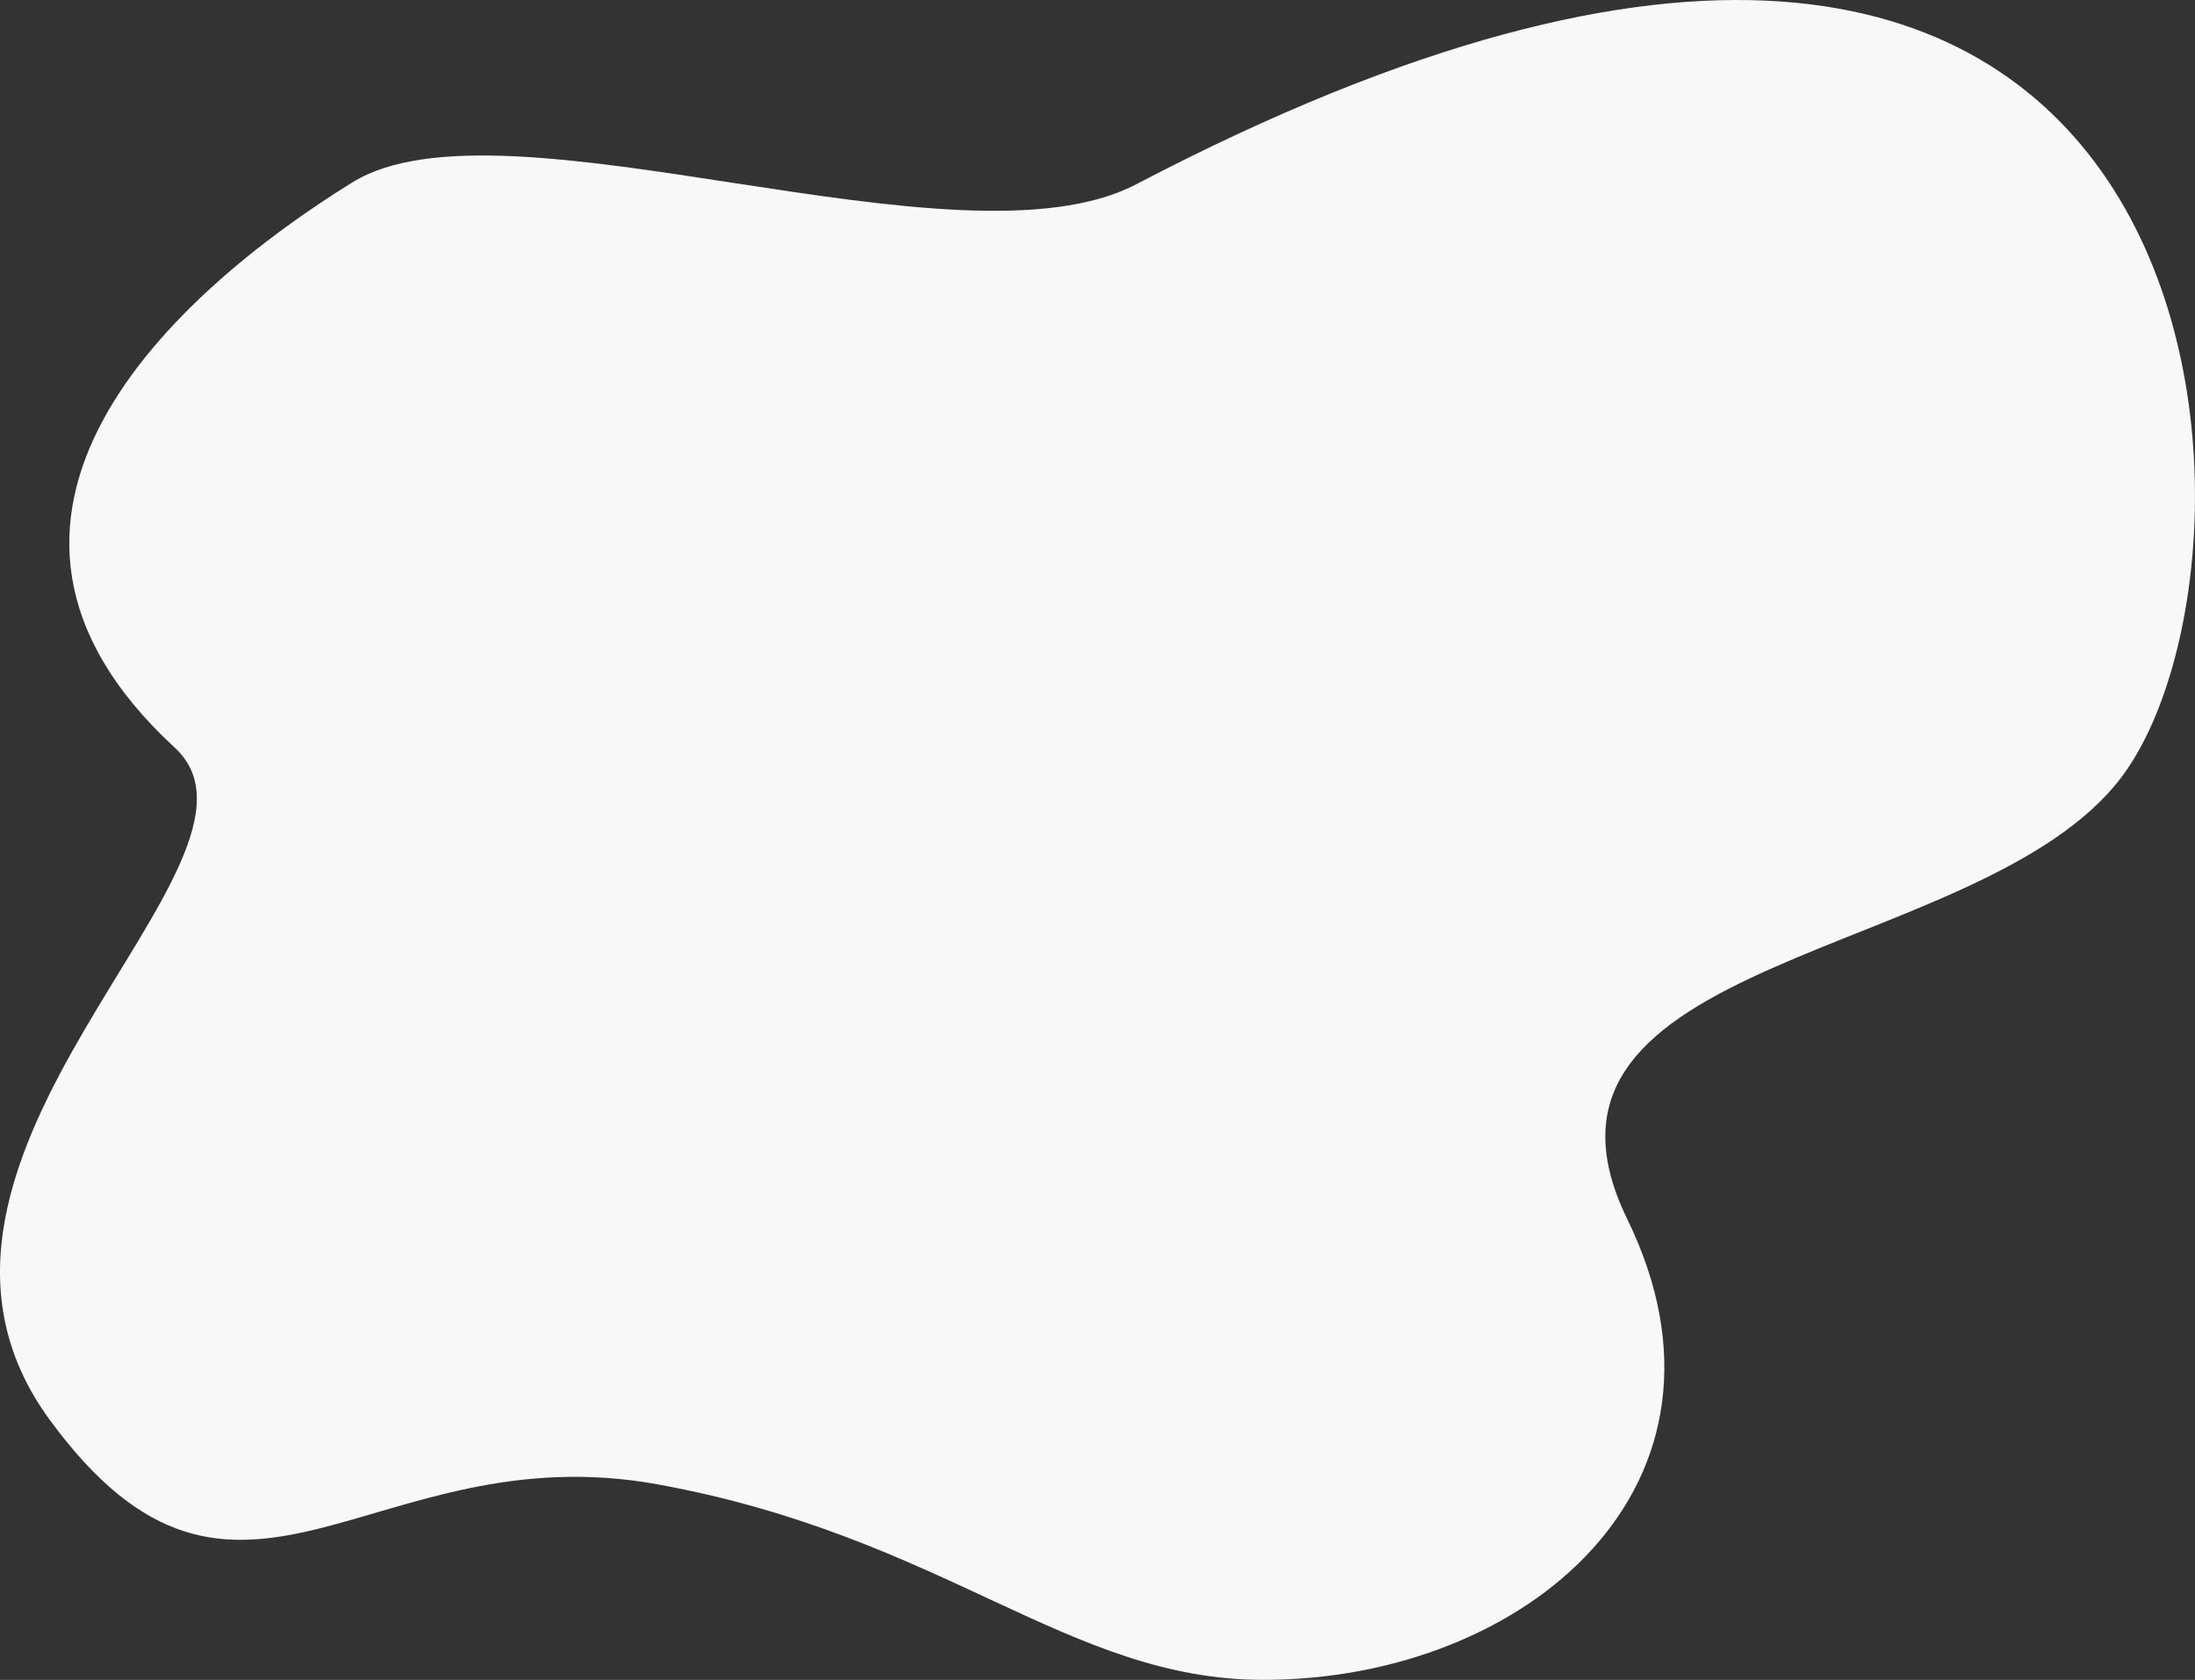 <svg xmlns="http://www.w3.org/2000/svg" width="446.407" height="341.741" viewBox="0 0 446.407 341.741">
  <rect x="0" y="0" width="446.407" height="341.741" fill="#333333" stroke="none"/>
  <path id="Blob" d="M256.936,342.372c53.443,0,100.341-39.754,74-93.75s71.525-52.251,100.273-89.569c35.059-45.511,24.906-238.7-200.158-120.922C195,57,102.412,18.722,71.7,37.713,35.547,60.068-15.316,105.844,35.547,152.735c25.054,23.1-64.772,83.048-25.43,136.748,38.388,52.4,65.3,2.448,123.742,13.135S217.245,342.372,256.936,342.372Z" transform="translate(0 -0.631)" fill="#f8f8f8" fill-rule="evenodd"/>
</svg>
